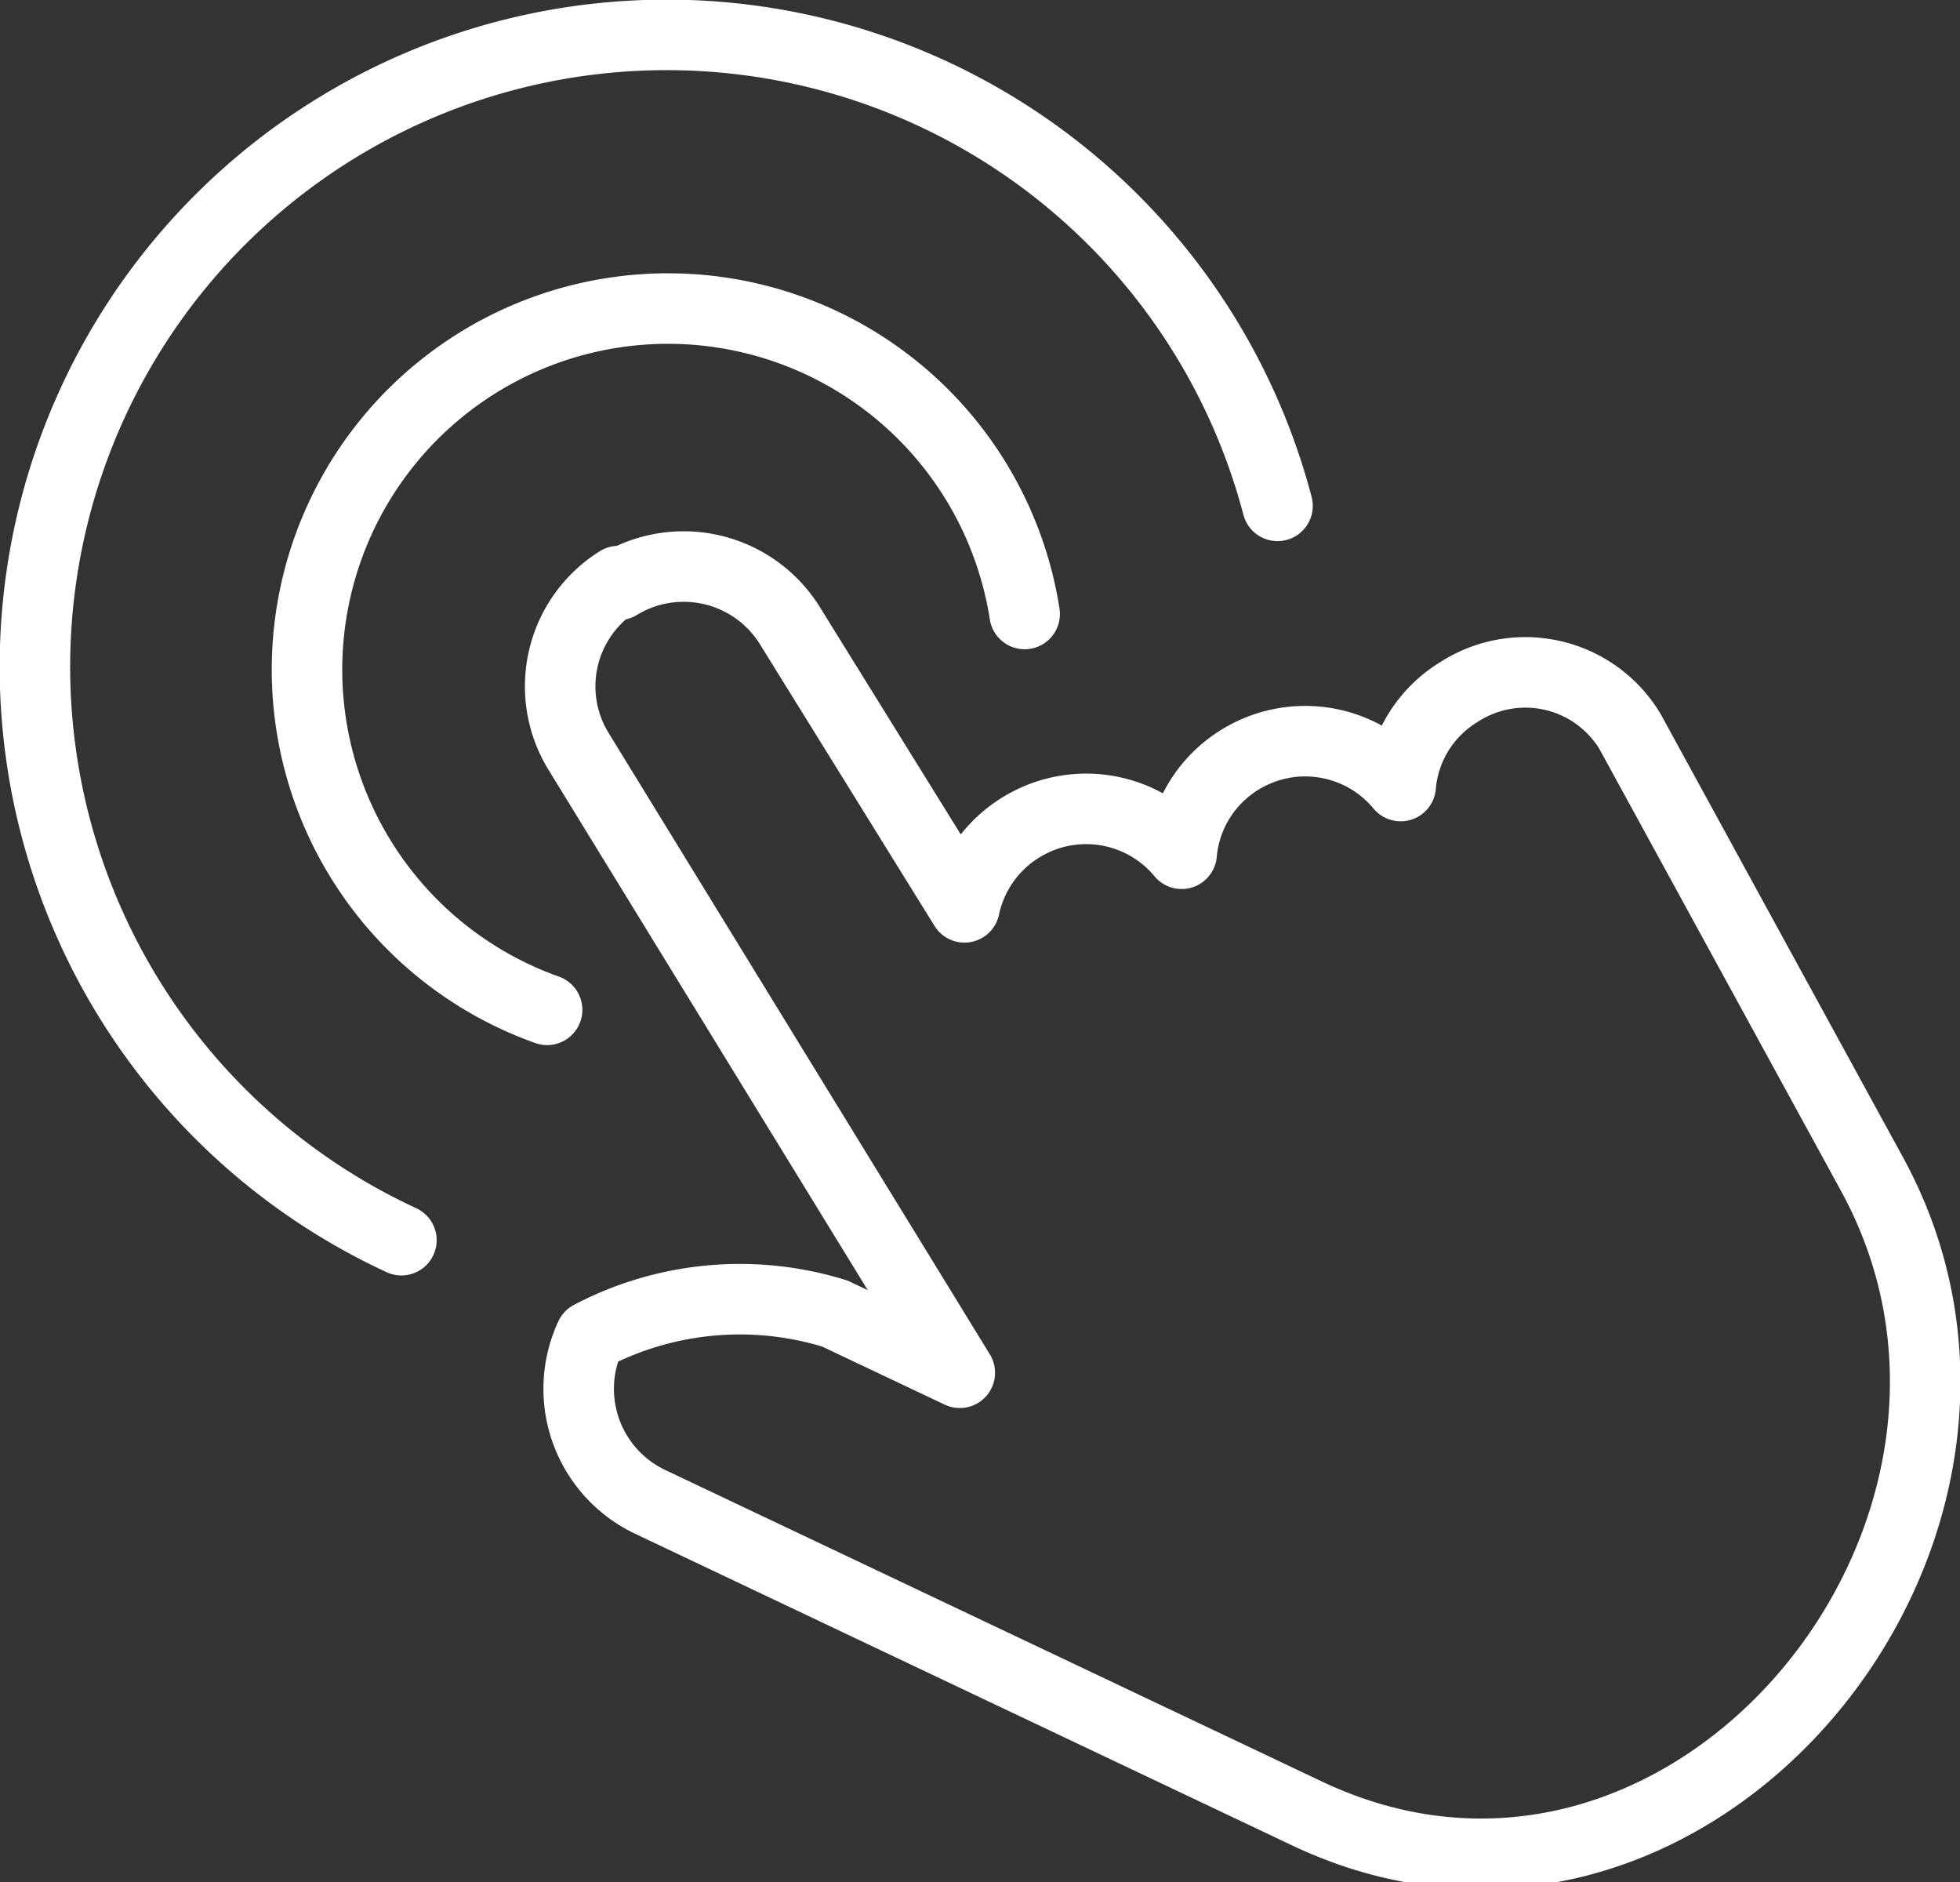 <svg xmlns="http://www.w3.org/2000/svg" viewBox="0 0 20.85 20.02"><rect x="0" y="0" width="20.85" height="20.02" fill="#333333" stroke="none"/><defs><style>.cls-1{fill:none;stroke:#fff;stroke-linecap:round;stroke-linejoin:round;stroke-width:0.75px;}</style></defs><title>ppc</title><g id="Layer_2" data-name="Layer 2"><g id="Calque_1" data-name="Calque 1"><path class="cls-1" d="M6.58,6.22h0a1.33,1.33,0,0,1,1.82.43l1.86,3a1.32,1.32,0,0,1,.6-.85h0a1.32,1.32,0,0,1,1.71.28,1.31,1.31,0,0,1,.62-1h0a1.32,1.32,0,0,1,1.71.28,1.3,1.3,0,0,1,.62-1h0a1.3,1.3,0,0,1,1.82.42l2.57,4.7c2.09,3.81-1.95,8.72-6,6.81l-7-3.32a1.33,1.33,0,0,1-.63-1.76,3.42,3.42,0,0,1,2.6-.24l1.33.63L6.16,8a1.32,1.32,0,0,1,.42-1.82Z"/><path class="cls-1" d="M5.82,10.74A3.84,3.84,0,1,1,10.9,6.53"/><path class="cls-1" d="M4.27,13.19a6.72,6.72,0,1,1,9.32-7.81"/></g></g></svg>